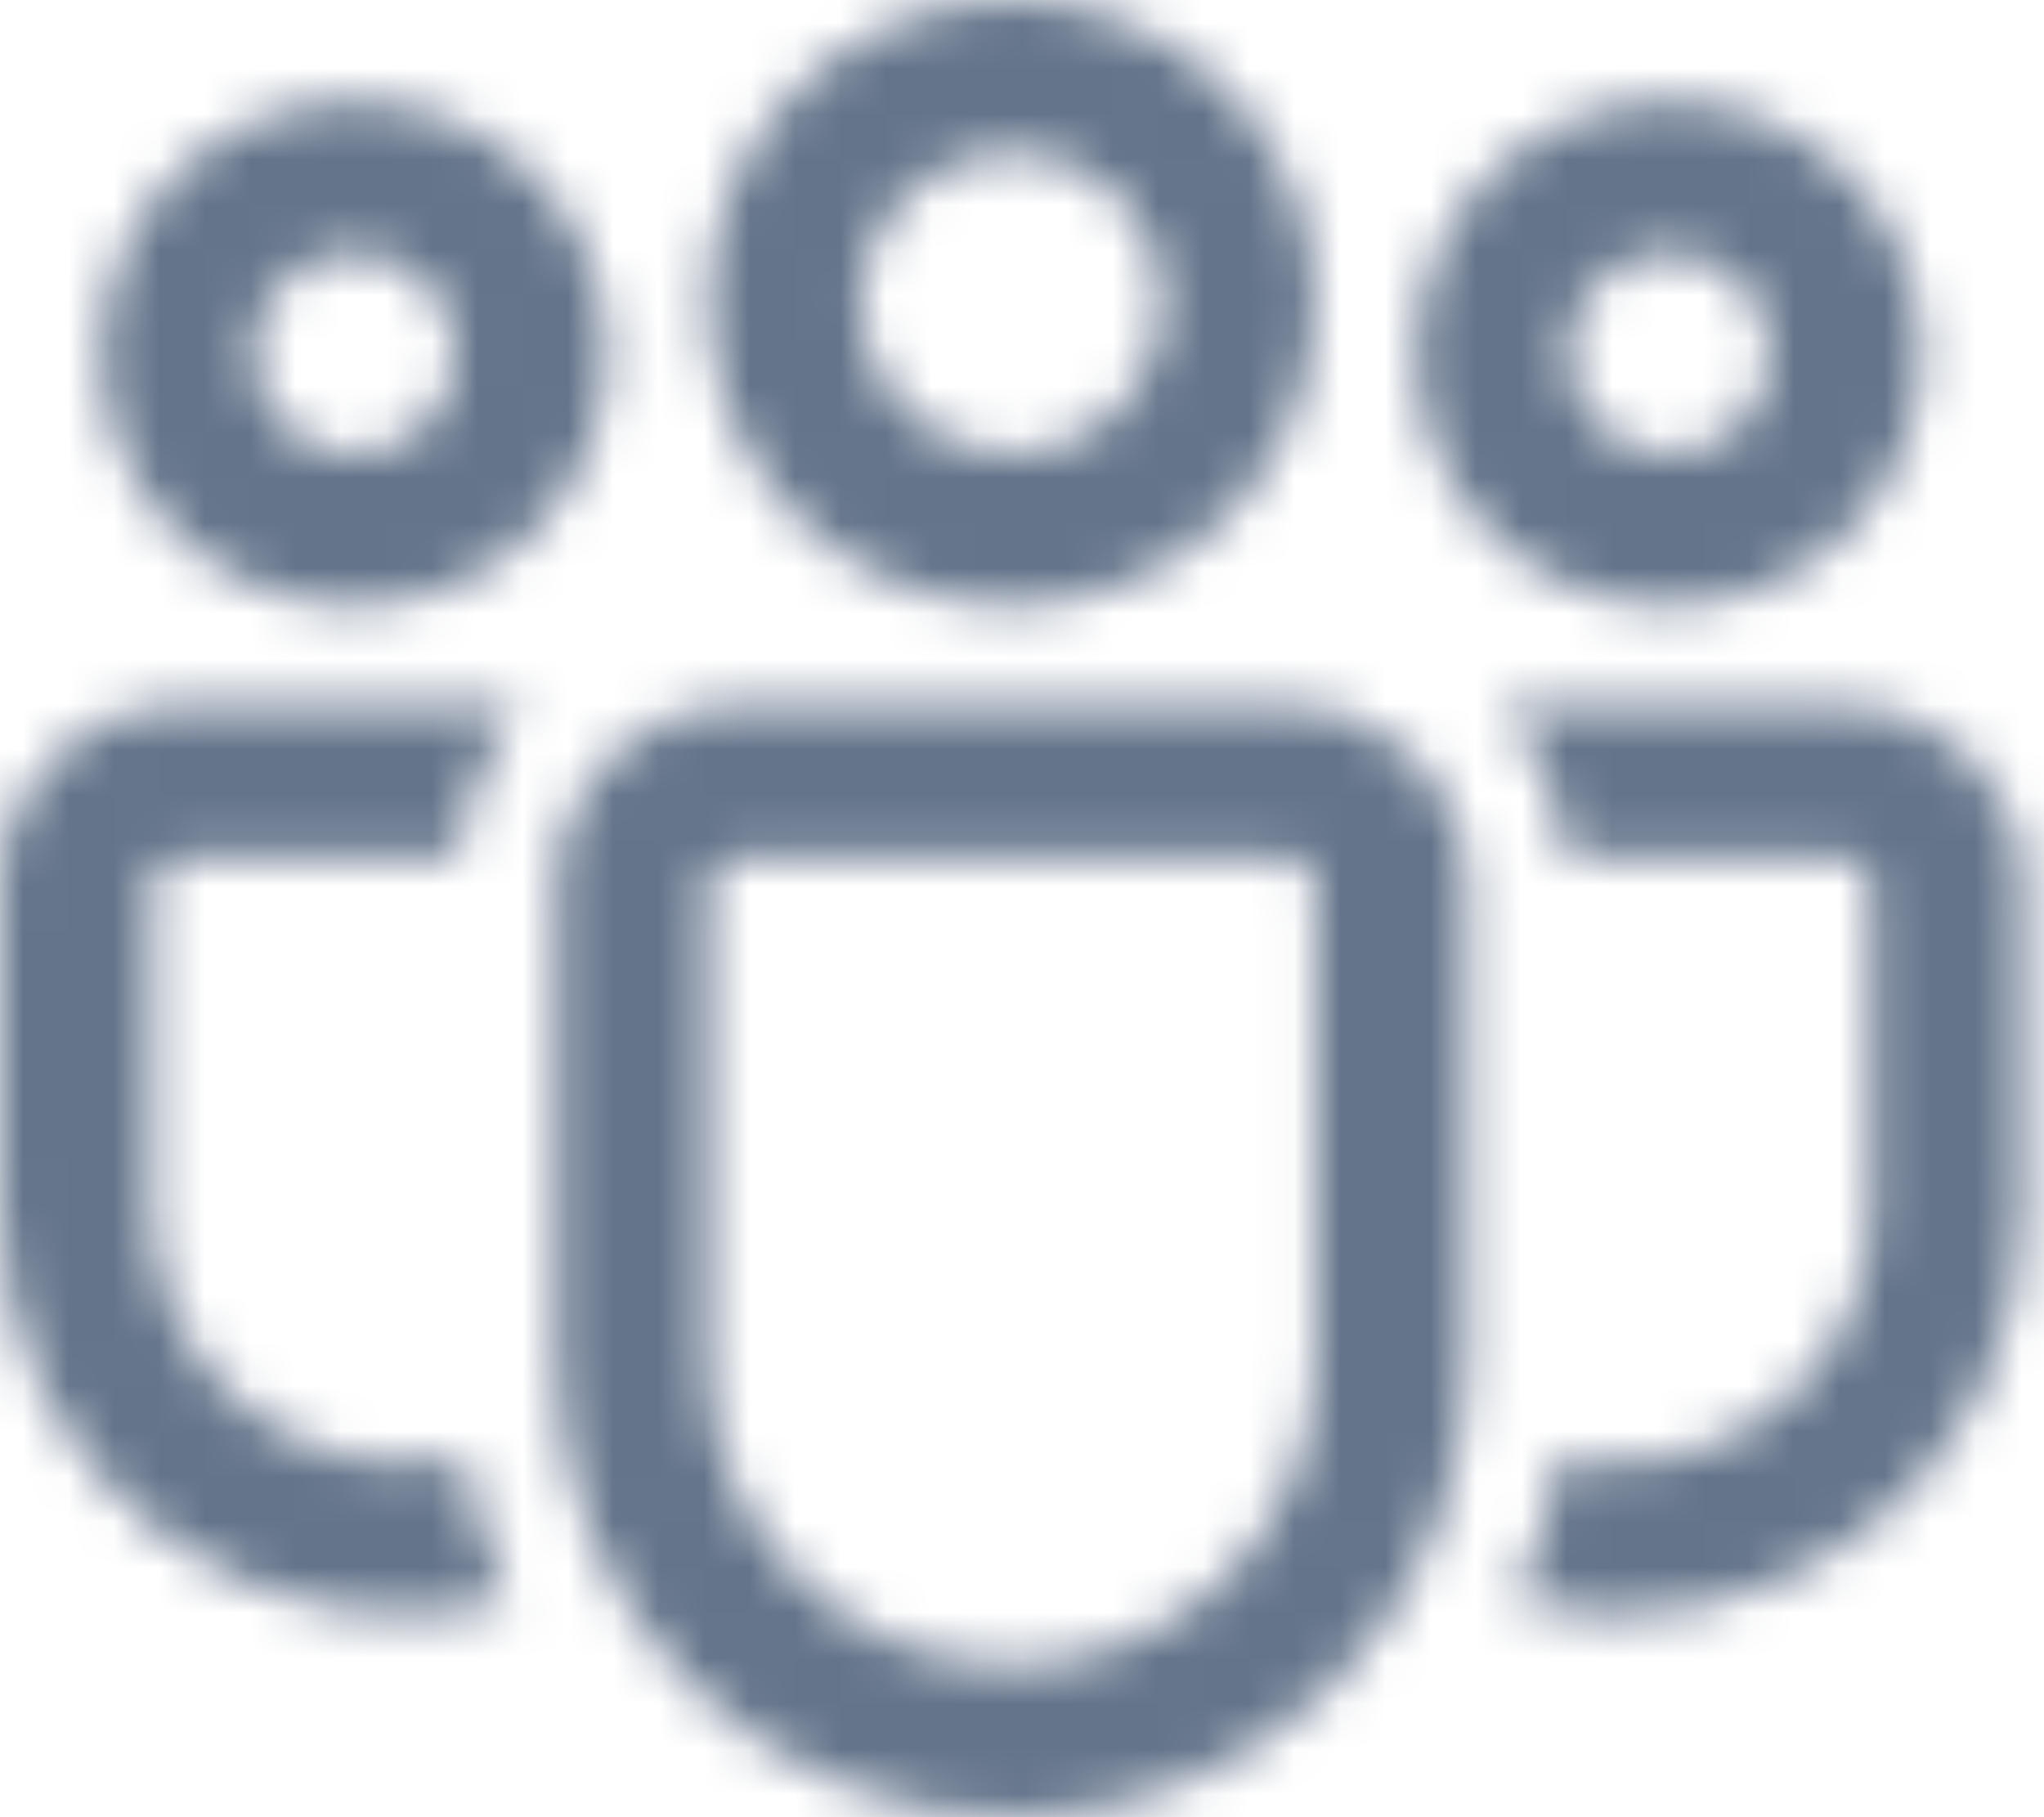 <svg width="45" height="40" viewBox="0 0 45 40" fill="none" xmlns="http://www.w3.org/2000/svg">
<mask id="path-1-inside-1_643_603" fill="white">
<path d="M28.407 15.556C30.558 15.556 32.304 17.298 32.304 19.444V29.998C32.304 32.651 31.248 35.195 29.368 37.07C27.488 38.946 24.938 40 22.279 40C19.621 40 17.071 38.946 15.191 37.07C13.311 35.195 12.255 32.651 12.255 29.998V19.444C12.255 17.298 13.998 15.556 16.152 15.556H28.407ZM28.407 18.889H16.152C16.005 18.889 15.863 18.947 15.758 19.052C15.654 19.156 15.595 19.297 15.595 19.444V29.998C15.595 31.767 16.3 33.463 17.553 34.713C18.807 35.964 20.507 36.667 22.279 36.667C24.052 36.667 25.752 35.964 27.006 34.713C28.259 33.463 28.963 31.767 28.963 29.998V19.444C28.963 19.297 28.905 19.156 28.8 19.052C28.696 18.947 28.554 18.889 28.407 18.889ZM3.898 15.556H11.428C10.642 16.502 10.162 17.665 10.052 18.889H3.898C3.75 18.889 3.608 18.947 3.504 19.052C3.4 19.156 3.341 19.297 3.341 19.444V26.664C3.341 27.504 3.531 28.333 3.898 29.089C4.265 29.845 4.799 30.507 5.46 31.028C6.12 31.548 6.891 31.912 7.713 32.093C8.534 32.274 9.387 32.266 10.205 32.071C10.395 33.191 10.74 34.26 11.214 35.253C9.894 35.606 8.51 35.65 7.17 35.384C5.83 35.118 4.569 34.547 3.485 33.717C2.401 32.887 1.523 31.819 0.919 30.596C0.314 29.373 2.7395e-05 28.028 0 26.664V19.444C0 17.298 1.746 15.556 3.898 15.556ZM33.131 15.556H40.648C42.799 15.556 44.545 17.298 44.545 19.444V26.667C44.546 28.029 44.232 29.374 43.629 30.596C43.025 31.818 42.148 32.886 41.066 33.716C39.983 34.547 38.723 35.118 37.384 35.385C36.045 35.652 34.662 35.609 33.342 35.258C33.819 34.262 34.164 33.193 34.356 32.073C35.173 32.266 36.024 32.272 36.844 32.09C37.664 31.908 38.432 31.544 39.091 31.023C39.75 30.503 40.282 29.841 40.648 29.087C41.014 28.332 41.205 27.505 41.205 26.667V19.444C41.205 19.297 41.146 19.156 41.041 19.052C40.937 18.947 40.795 18.889 40.648 18.889H34.507C34.396 17.665 33.916 16.502 33.131 15.556ZM22.273 0C24.045 0 25.744 0.702 26.997 1.953C28.251 3.203 28.954 4.899 28.954 6.667C28.954 8.435 28.251 10.13 26.997 11.381C25.744 12.631 24.045 13.333 22.273 13.333C20.501 13.333 18.801 12.631 17.548 11.381C16.295 10.13 15.591 8.435 15.591 6.667C15.591 4.899 16.295 3.203 17.548 1.953C18.801 0.702 20.501 0 22.273 0ZM36.75 2.222C38.227 2.222 39.643 2.808 40.687 3.849C41.731 4.891 42.318 6.304 42.318 7.778C42.318 9.251 41.731 10.664 40.687 11.706C39.643 12.748 38.227 13.333 36.75 13.333C35.273 13.333 33.857 12.748 32.813 11.706C31.768 10.664 31.182 9.251 31.182 7.778C31.182 6.304 31.768 4.891 32.813 3.849C33.857 2.808 35.273 2.222 36.75 2.222ZM7.795 2.222C9.272 2.222 10.688 2.808 11.733 3.849C12.777 4.891 13.364 6.304 13.364 7.778C13.364 9.251 12.777 10.664 11.733 11.706C10.688 12.748 9.272 13.333 7.795 13.333C6.319 13.333 4.902 12.748 3.858 11.706C2.814 10.664 2.227 9.251 2.227 7.778C2.227 6.304 2.814 4.891 3.858 3.849C4.902 2.808 6.319 2.222 7.795 2.222ZM22.273 3.333C21.387 3.333 20.537 3.685 19.91 4.31C19.284 4.935 18.932 5.783 18.932 6.667C18.932 7.551 19.284 8.399 19.91 9.024C20.537 9.649 21.387 10 22.273 10C23.159 10 24.009 9.649 24.635 9.024C25.262 8.399 25.614 7.551 25.614 6.667C25.614 5.783 25.262 4.935 24.635 4.31C24.009 3.685 23.159 3.333 22.273 3.333ZM36.75 5.556C36.159 5.556 35.593 5.79 35.175 6.206C34.757 6.623 34.523 7.188 34.523 7.778C34.523 8.367 34.757 8.932 35.175 9.349C35.593 9.766 36.159 10 36.75 10C37.341 10 37.907 9.766 38.325 9.349C38.743 8.932 38.977 8.367 38.977 7.778C38.977 7.188 38.743 6.623 38.325 6.206C37.907 5.79 37.341 5.556 36.75 5.556ZM7.795 5.556C7.205 5.556 6.638 5.79 6.221 6.206C5.803 6.623 5.568 7.188 5.568 7.778C5.568 8.367 5.803 8.932 6.221 9.349C6.638 9.766 7.205 10 7.795 10C8.386 10 8.953 9.766 9.37 9.349C9.788 8.932 10.023 8.367 10.023 7.778C10.023 7.188 9.788 6.623 9.37 6.206C8.953 5.79 8.386 5.556 7.795 5.556Z"/>
</mask>
<path d="M28.407 15.556C30.558 15.556 32.304 17.298 32.304 19.444V29.998C32.304 32.651 31.248 35.195 29.368 37.07C27.488 38.946 24.938 40 22.279 40C19.621 40 17.071 38.946 15.191 37.07C13.311 35.195 12.255 32.651 12.255 29.998V19.444C12.255 17.298 13.998 15.556 16.152 15.556H28.407ZM28.407 18.889H16.152C16.005 18.889 15.863 18.947 15.758 19.052C15.654 19.156 15.595 19.297 15.595 19.444V29.998C15.595 31.767 16.3 33.463 17.553 34.713C18.807 35.964 20.507 36.667 22.279 36.667C24.052 36.667 25.752 35.964 27.006 34.713C28.259 33.463 28.963 31.767 28.963 29.998V19.444C28.963 19.297 28.905 19.156 28.8 19.052C28.696 18.947 28.554 18.889 28.407 18.889ZM3.898 15.556H11.428C10.642 16.502 10.162 17.665 10.052 18.889H3.898C3.75 18.889 3.608 18.947 3.504 19.052C3.4 19.156 3.341 19.297 3.341 19.444V26.664C3.341 27.504 3.531 28.333 3.898 29.089C4.265 29.845 4.799 30.507 5.46 31.028C6.12 31.548 6.891 31.912 7.713 32.093C8.534 32.274 9.387 32.266 10.205 32.071C10.395 33.191 10.74 34.26 11.214 35.253C9.894 35.606 8.51 35.65 7.17 35.384C5.83 35.118 4.569 34.547 3.485 33.717C2.401 32.887 1.523 31.819 0.919 30.596C0.314 29.373 2.7395e-05 28.028 0 26.664V19.444C0 17.298 1.746 15.556 3.898 15.556ZM33.131 15.556H40.648C42.799 15.556 44.545 17.298 44.545 19.444V26.667C44.546 28.029 44.232 29.374 43.629 30.596C43.025 31.818 42.148 32.886 41.066 33.716C39.983 34.547 38.723 35.118 37.384 35.385C36.045 35.652 34.662 35.609 33.342 35.258C33.819 34.262 34.164 33.193 34.356 32.073C35.173 32.266 36.024 32.272 36.844 32.09C37.664 31.908 38.432 31.544 39.091 31.023C39.75 30.503 40.282 29.841 40.648 29.087C41.014 28.332 41.205 27.505 41.205 26.667V19.444C41.205 19.297 41.146 19.156 41.041 19.052C40.937 18.947 40.795 18.889 40.648 18.889H34.507C34.396 17.665 33.916 16.502 33.131 15.556ZM22.273 0C24.045 0 25.744 0.702 26.997 1.953C28.251 3.203 28.954 4.899 28.954 6.667C28.954 8.435 28.251 10.13 26.997 11.381C25.744 12.631 24.045 13.333 22.273 13.333C20.501 13.333 18.801 12.631 17.548 11.381C16.295 10.13 15.591 8.435 15.591 6.667C15.591 4.899 16.295 3.203 17.548 1.953C18.801 0.702 20.501 0 22.273 0ZM36.75 2.222C38.227 2.222 39.643 2.808 40.687 3.849C41.731 4.891 42.318 6.304 42.318 7.778C42.318 9.251 41.731 10.664 40.687 11.706C39.643 12.748 38.227 13.333 36.75 13.333C35.273 13.333 33.857 12.748 32.813 11.706C31.768 10.664 31.182 9.251 31.182 7.778C31.182 6.304 31.768 4.891 32.813 3.849C33.857 2.808 35.273 2.222 36.75 2.222ZM7.795 2.222C9.272 2.222 10.688 2.808 11.733 3.849C12.777 4.891 13.364 6.304 13.364 7.778C13.364 9.251 12.777 10.664 11.733 11.706C10.688 12.748 9.272 13.333 7.795 13.333C6.319 13.333 4.902 12.748 3.858 11.706C2.814 10.664 2.227 9.251 2.227 7.778C2.227 6.304 2.814 4.891 3.858 3.849C4.902 2.808 6.319 2.222 7.795 2.222ZM22.273 3.333C21.387 3.333 20.537 3.685 19.91 4.31C19.284 4.935 18.932 5.783 18.932 6.667C18.932 7.551 19.284 8.399 19.91 9.024C20.537 9.649 21.387 10 22.273 10C23.159 10 24.009 9.649 24.635 9.024C25.262 8.399 25.614 7.551 25.614 6.667C25.614 5.783 25.262 4.935 24.635 4.31C24.009 3.685 23.159 3.333 22.273 3.333ZM36.75 5.556C36.159 5.556 35.593 5.79 35.175 6.206C34.757 6.623 34.523 7.188 34.523 7.778C34.523 8.367 34.757 8.932 35.175 9.349C35.593 9.766 36.159 10 36.75 10C37.341 10 37.907 9.766 38.325 9.349C38.743 8.932 38.977 8.367 38.977 7.778C38.977 7.188 38.743 6.623 38.325 6.206C37.907 5.79 37.341 5.556 36.75 5.556ZM7.795 5.556C7.205 5.556 6.638 5.79 6.221 6.206C5.803 6.623 5.568 7.188 5.568 7.778C5.568 8.367 5.803 8.932 6.221 9.349C6.638 9.766 7.205 10 7.795 10C8.386 10 8.953 9.766 9.37 9.349C9.788 8.932 10.023 8.367 10.023 7.778C10.023 7.188 9.788 6.623 9.37 6.206C8.953 5.79 8.386 5.556 7.795 5.556Z" stroke="#64748B" stroke-width="4" mask="url(#path-1-inside-1_643_603)"/>
</svg>
